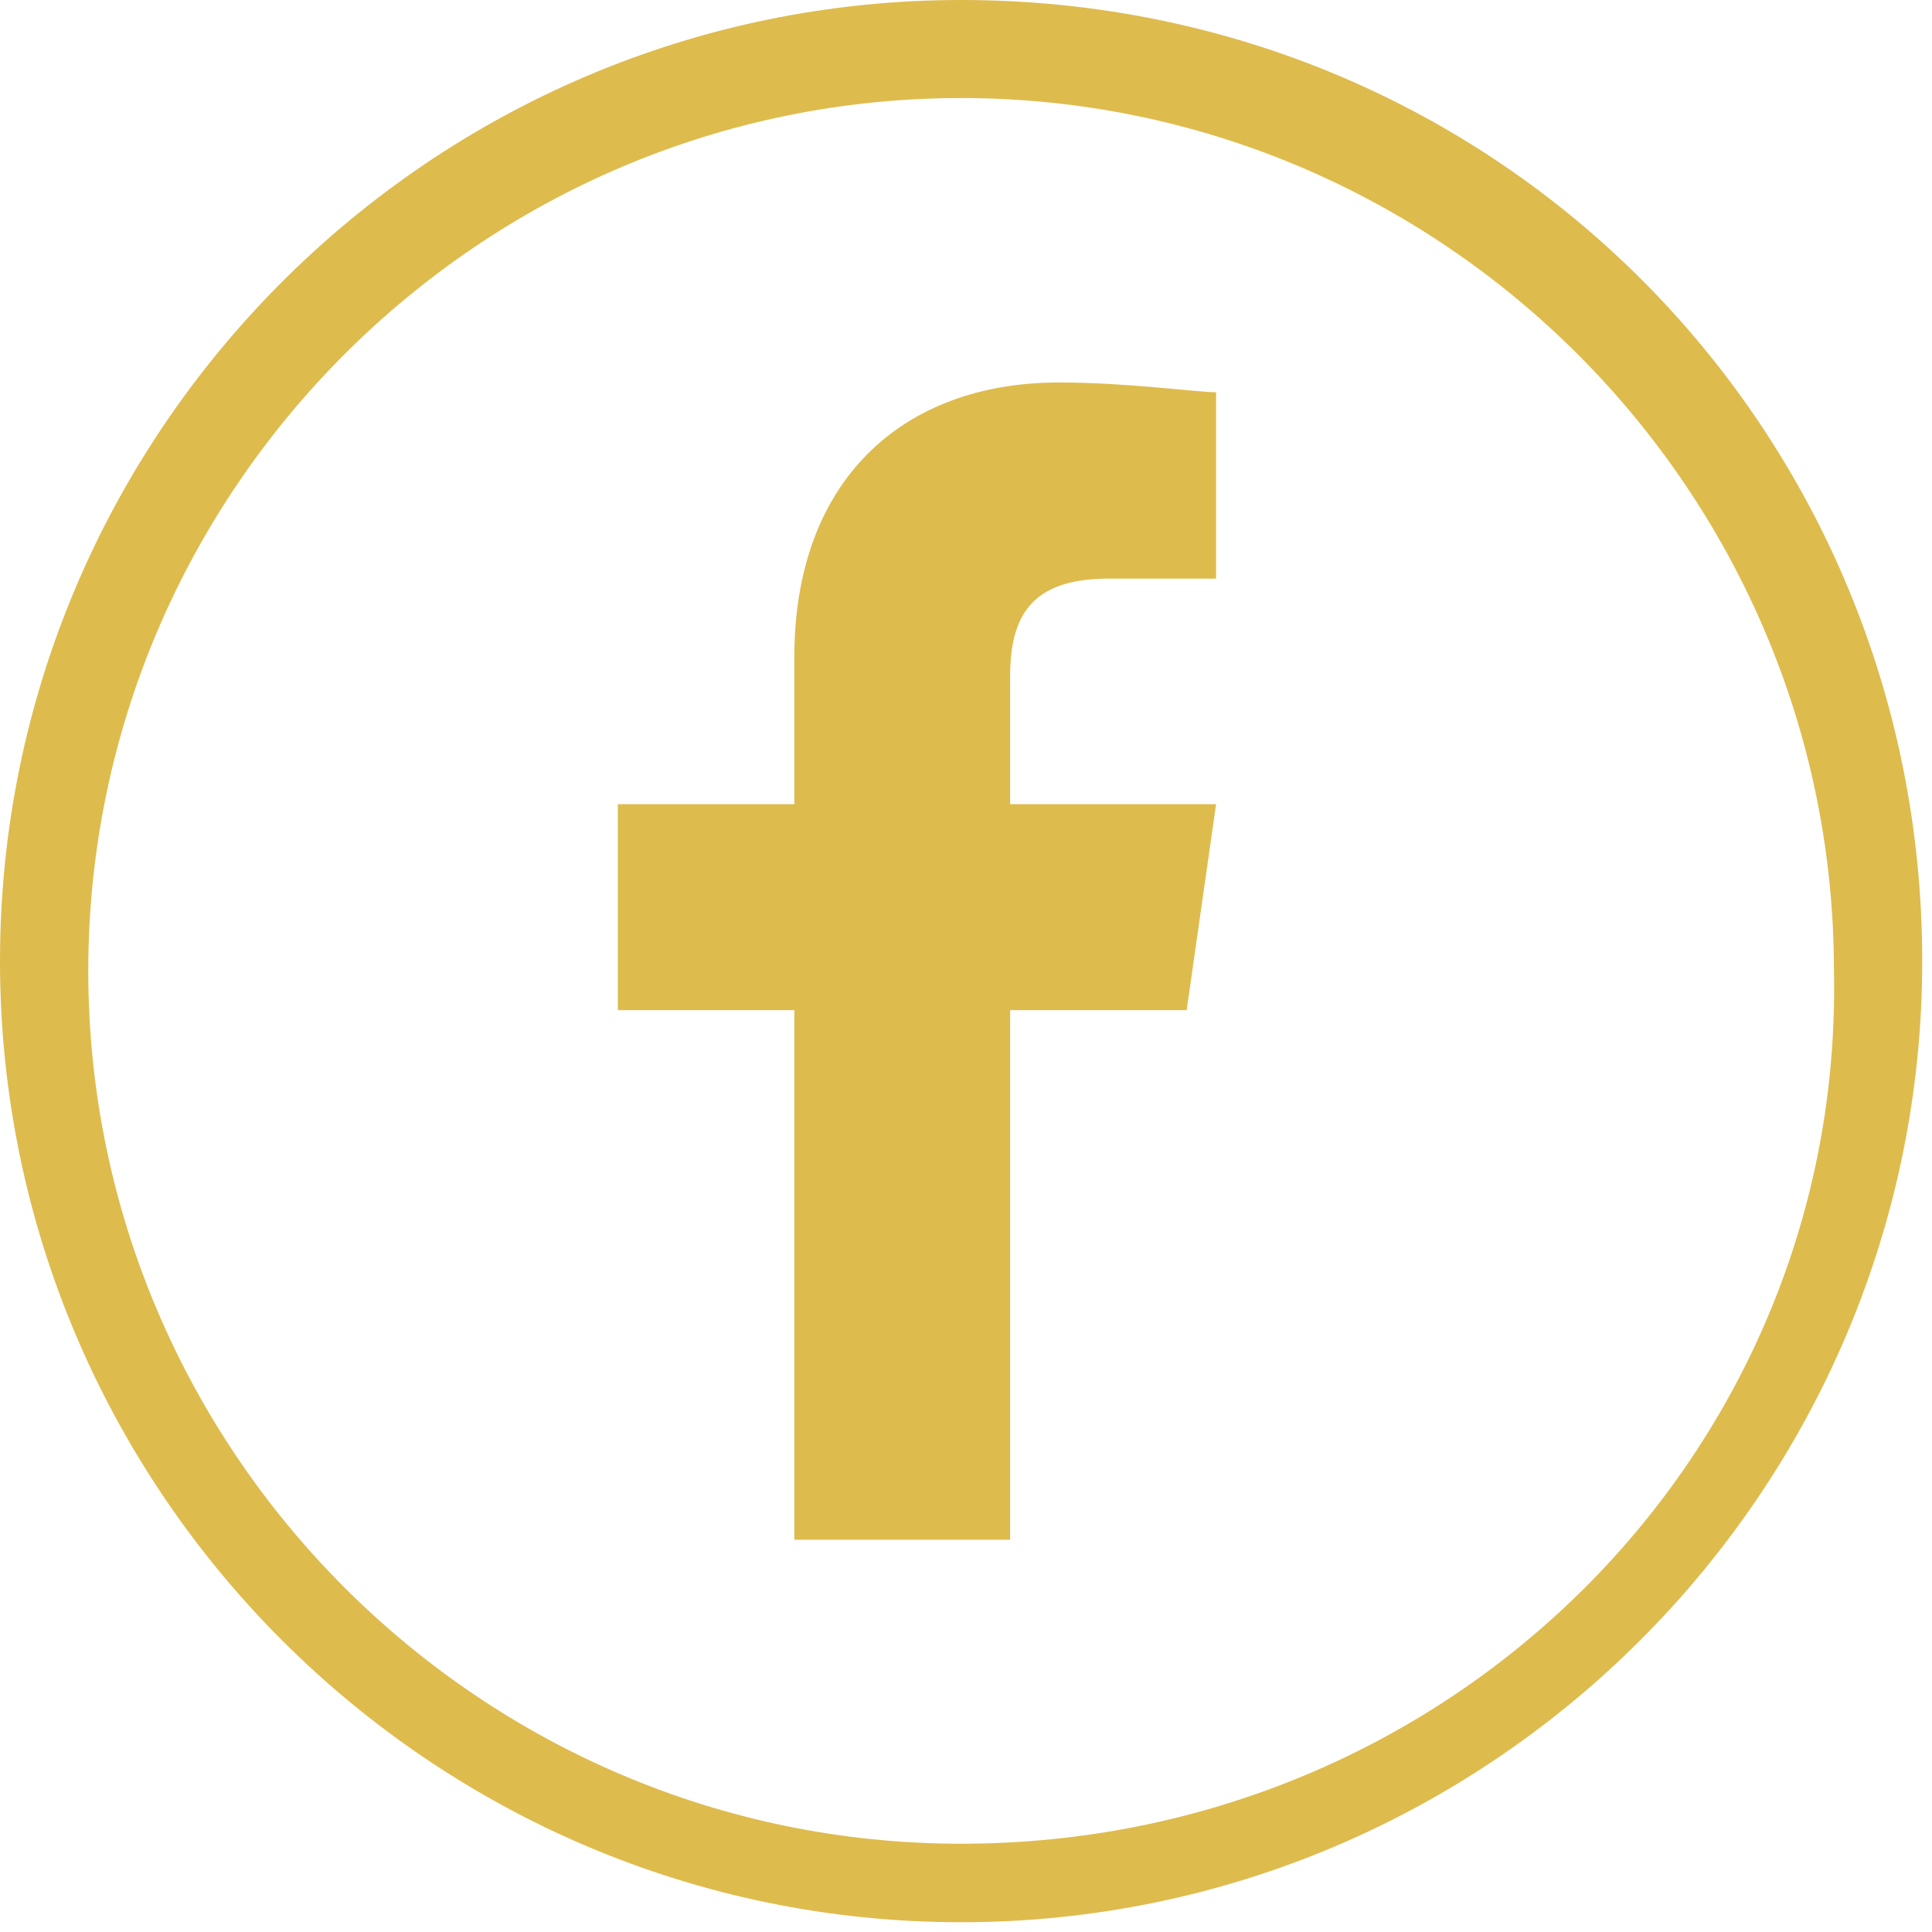 <svg width="32" height="32" viewBox="0 0 32 32" fill="none" xmlns="http://www.w3.org/2000/svg">
<g clip-path="url(#clip0_2001_2640)">
<path d="M15.919 30.538C7.959 30.538 1.462 24.041 1.462 16.081C1.462 8.122 7.959 1.624 15.919 1.624C23.878 1.624 30.376 8.122 30.376 16.081C30.538 24.041 24.041 30.538 15.919 30.538ZM15.919 0C7.147 0 0 7.147 0 15.919C0 24.69 7.147 31.838 15.919 31.838C24.69 31.838 31.838 24.69 31.838 15.919C31.838 7.147 24.853 0 15.919 0Z" fill="#DEBB4D"/>
<path d="M16.731 25.503V16.731H19.655L20.142 13.32H16.731V11.208C16.731 10.233 17.056 9.584 18.355 9.584H20.142V6.497C19.817 6.497 18.68 6.335 17.543 6.335C14.944 6.335 13.157 7.959 13.157 10.883V13.32H10.233V16.731H13.157V25.503H16.731Z" fill="#DEBB4D"/>
</g>
<defs>
<clipPath id="clip0_2001_2640">
<rect width="32" height="32" fill="white"/>
</clipPath>
</defs>
</svg>
